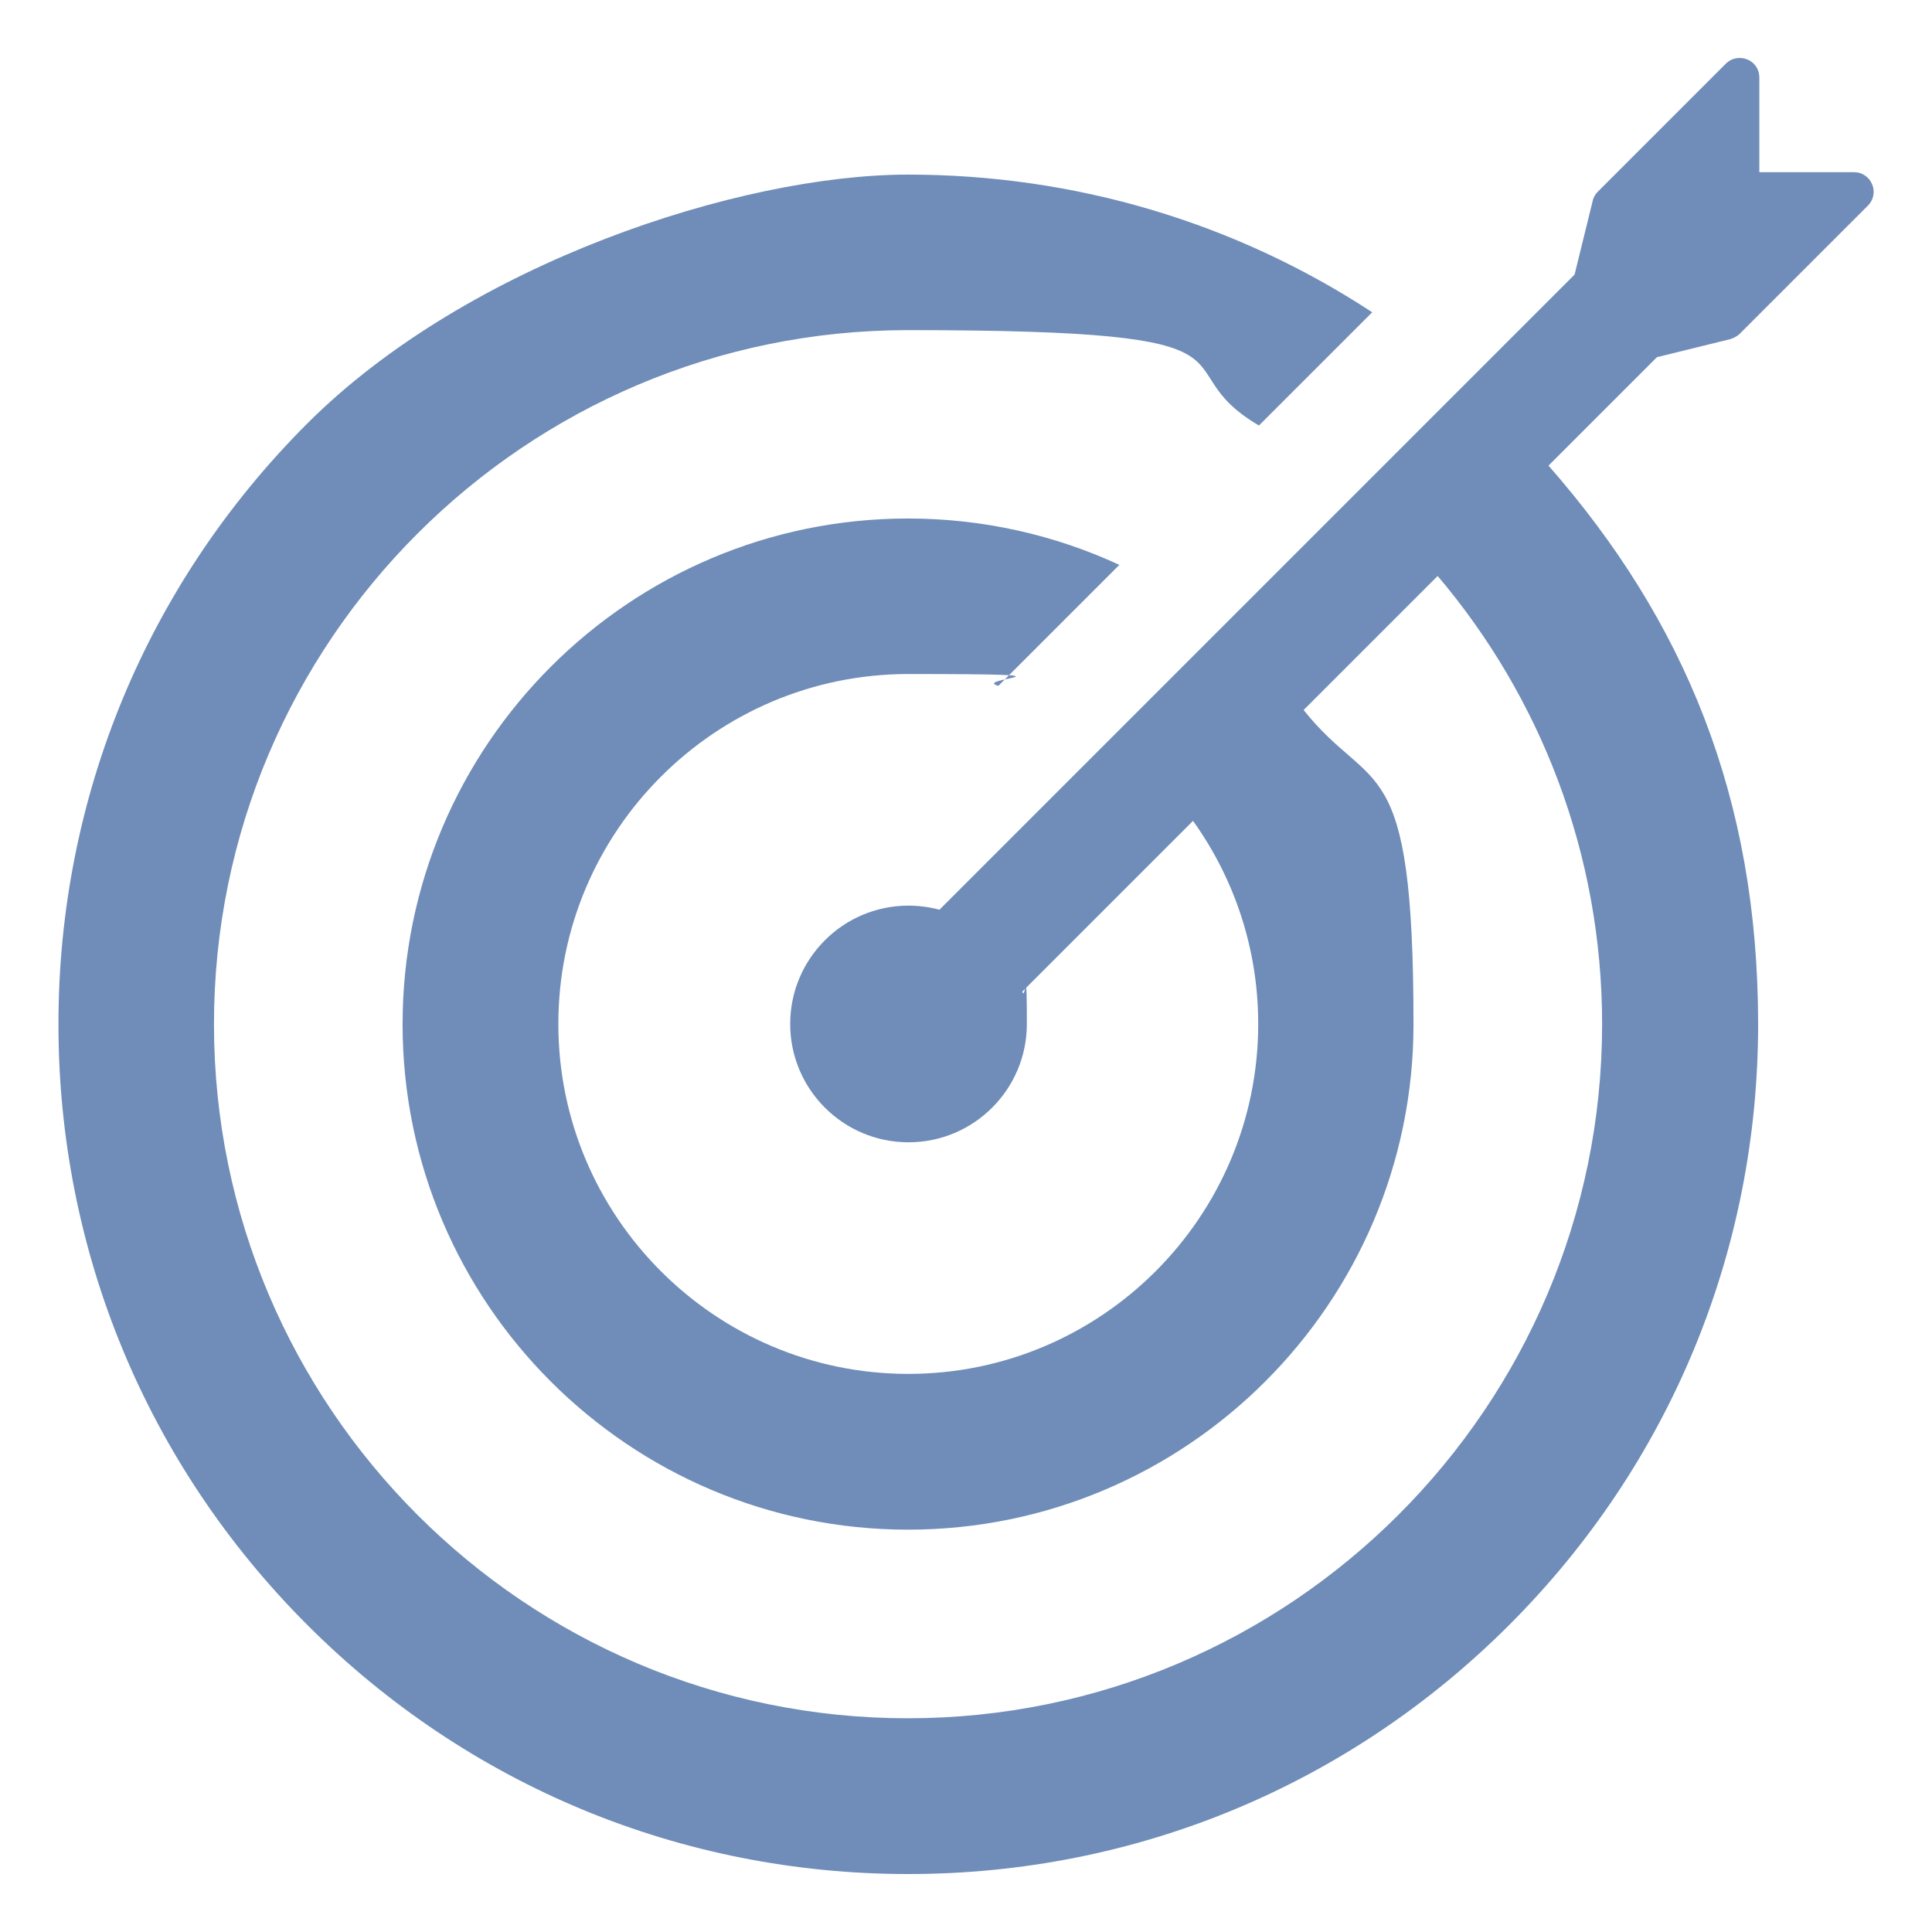 <svg viewBox="0 0 800 800" xmlns="http://www.w3.org/2000/svg"><path d="m716.5 140.4c1.4-.4 2.7-1.1 3.8-2.1l53.2-53.2c2.3-2.3 3-5.8 1.7-8.8-1.2-3-4.2-5-7.4-5h-39.3s0-39.3 0-39.3c0-3.3-2-6.2-5-7.4s-6.5-.6-8.8 1.7l-53.1 53.1c-1 1-1.8 2.3-2.1 3.8l-7.5 30.5-263 263c-4.1-1.1-8.4-1.7-12.8-1.7-27.1 0-49 22-49 49s21.9 49 49 49 49-22 49-49-.7-9.1-1.9-13.4l70.7-70.7c17 23.7 27 52.8 27 84.1 0 79.9-65 144.9-144.9 144.9s-144.9-65-144.9-144.9 65-144.9 144.9-144.9 25.4 1.7 37.3 4.9l50.1-50.1c-26.6-12.3-56.3-19.2-87.5-19.2-115.4 0-209.3 93.9-209.3 209.4s93.9 209.3 209.3 209.3 209.3-93.9 209.3-209.3-17-94.3-45.5-130.1l55.5-55.5c42.5 50.1 68.1 114.9 68.1 185.6 0 158.5-129 287.4-287.5 287.4s-287.3-128.9-287.3-287.4 128.9-287.4 287.4-287.4 102.6 14.4 145.3 39.5l46.9-46.9c-56.6-37.1-122.9-57-192.2-57s-182.3 36.6-248.8 103.1c-66.4 66.4-103 154.7-103 248.7s36.6 182.3 103.1 248.8 154.8 103.1 248.8 103.1 182.3-36.6 248.8-103.1 103.1-154.8 103.1-248.8-30.6-167.2-86.8-231.3l44.9-44.9 30.5-7.5z" fill="#6f8db8"/></svg>

